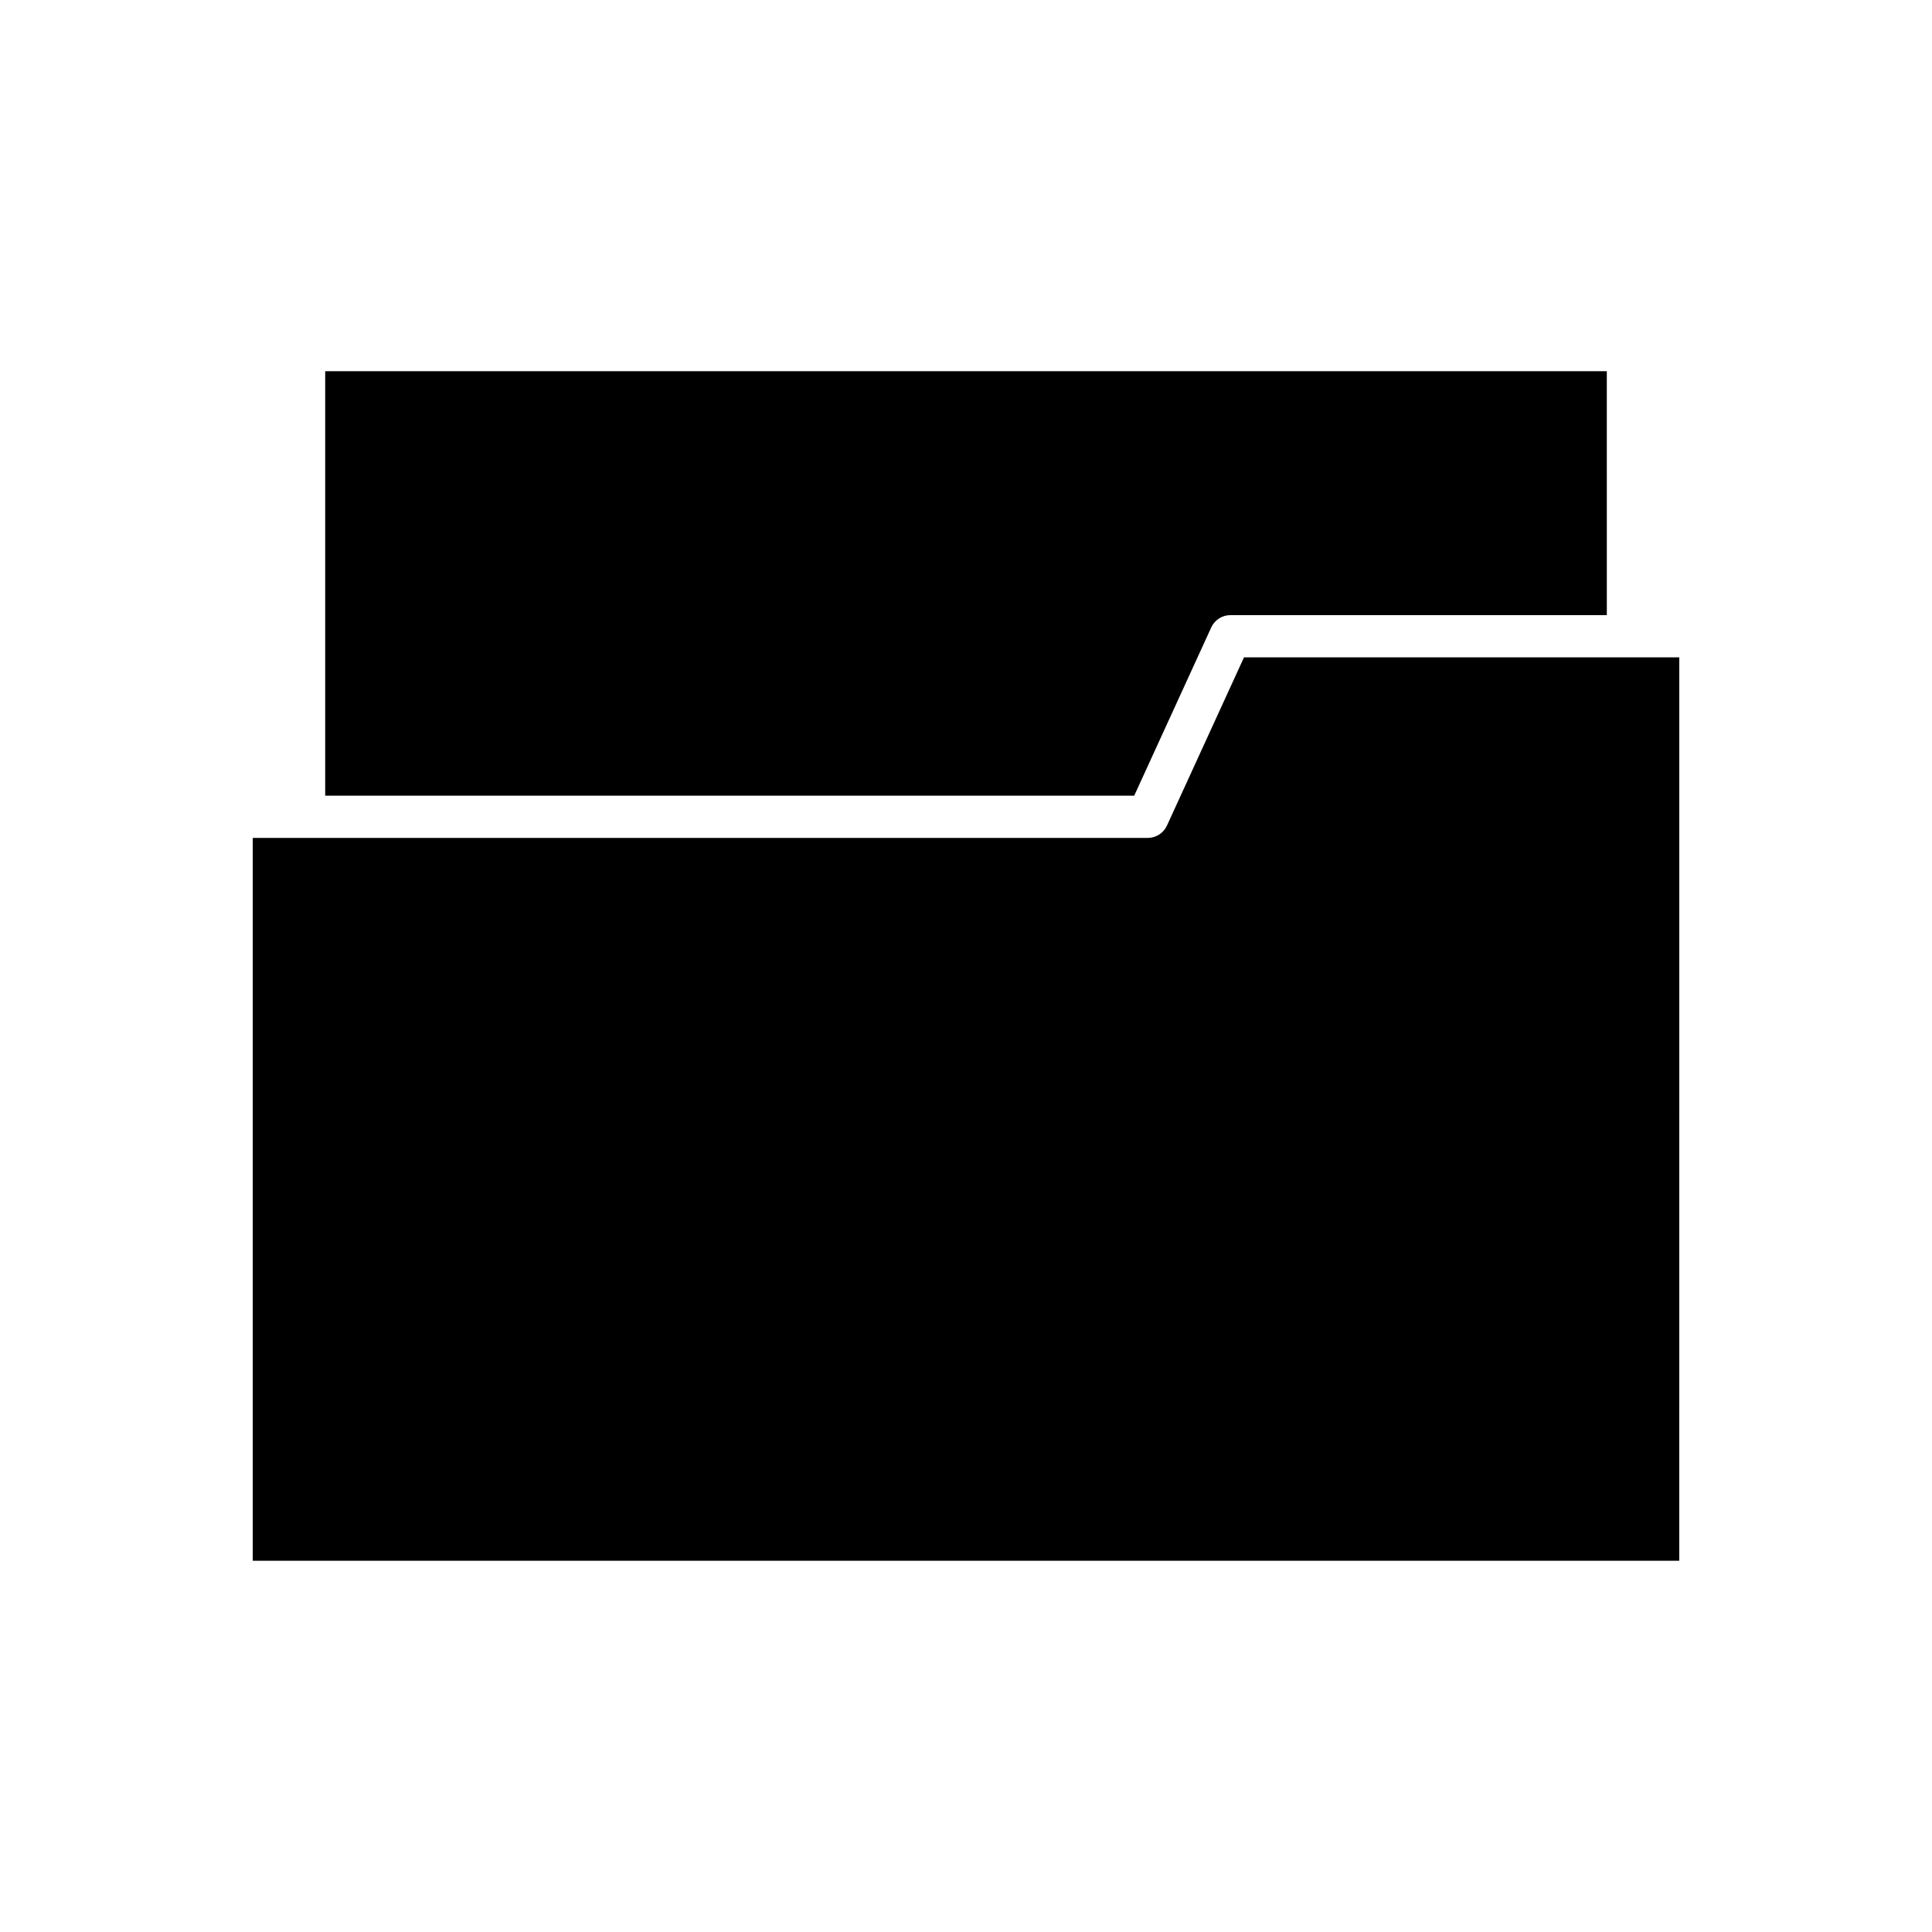 <?xml version="1.0" encoding="UTF-8"?>
<!-- Uploaded to: SVG Repo, www.svgrepo.com, Generator: SVG Repo Mixer Tools -->
<svg fill="#000000" width="800px" height="800px" version="1.1" viewBox="144 144 512 512" xmlns="http://www.w3.org/2000/svg">
 <g>
  <path d="m464.99 310.28c0.914-1.988 2.902-3.266 5.09-3.266h99.746l-0.004-64.637h-339.64v112.48h214.4z"/>
  <path d="m589.03 318.21h-115.36l-20.414 44.578c-0.914 1.988-2.898 3.266-5.09 3.266h-237.19v191.56h378.05z"/>
 </g>
</svg>